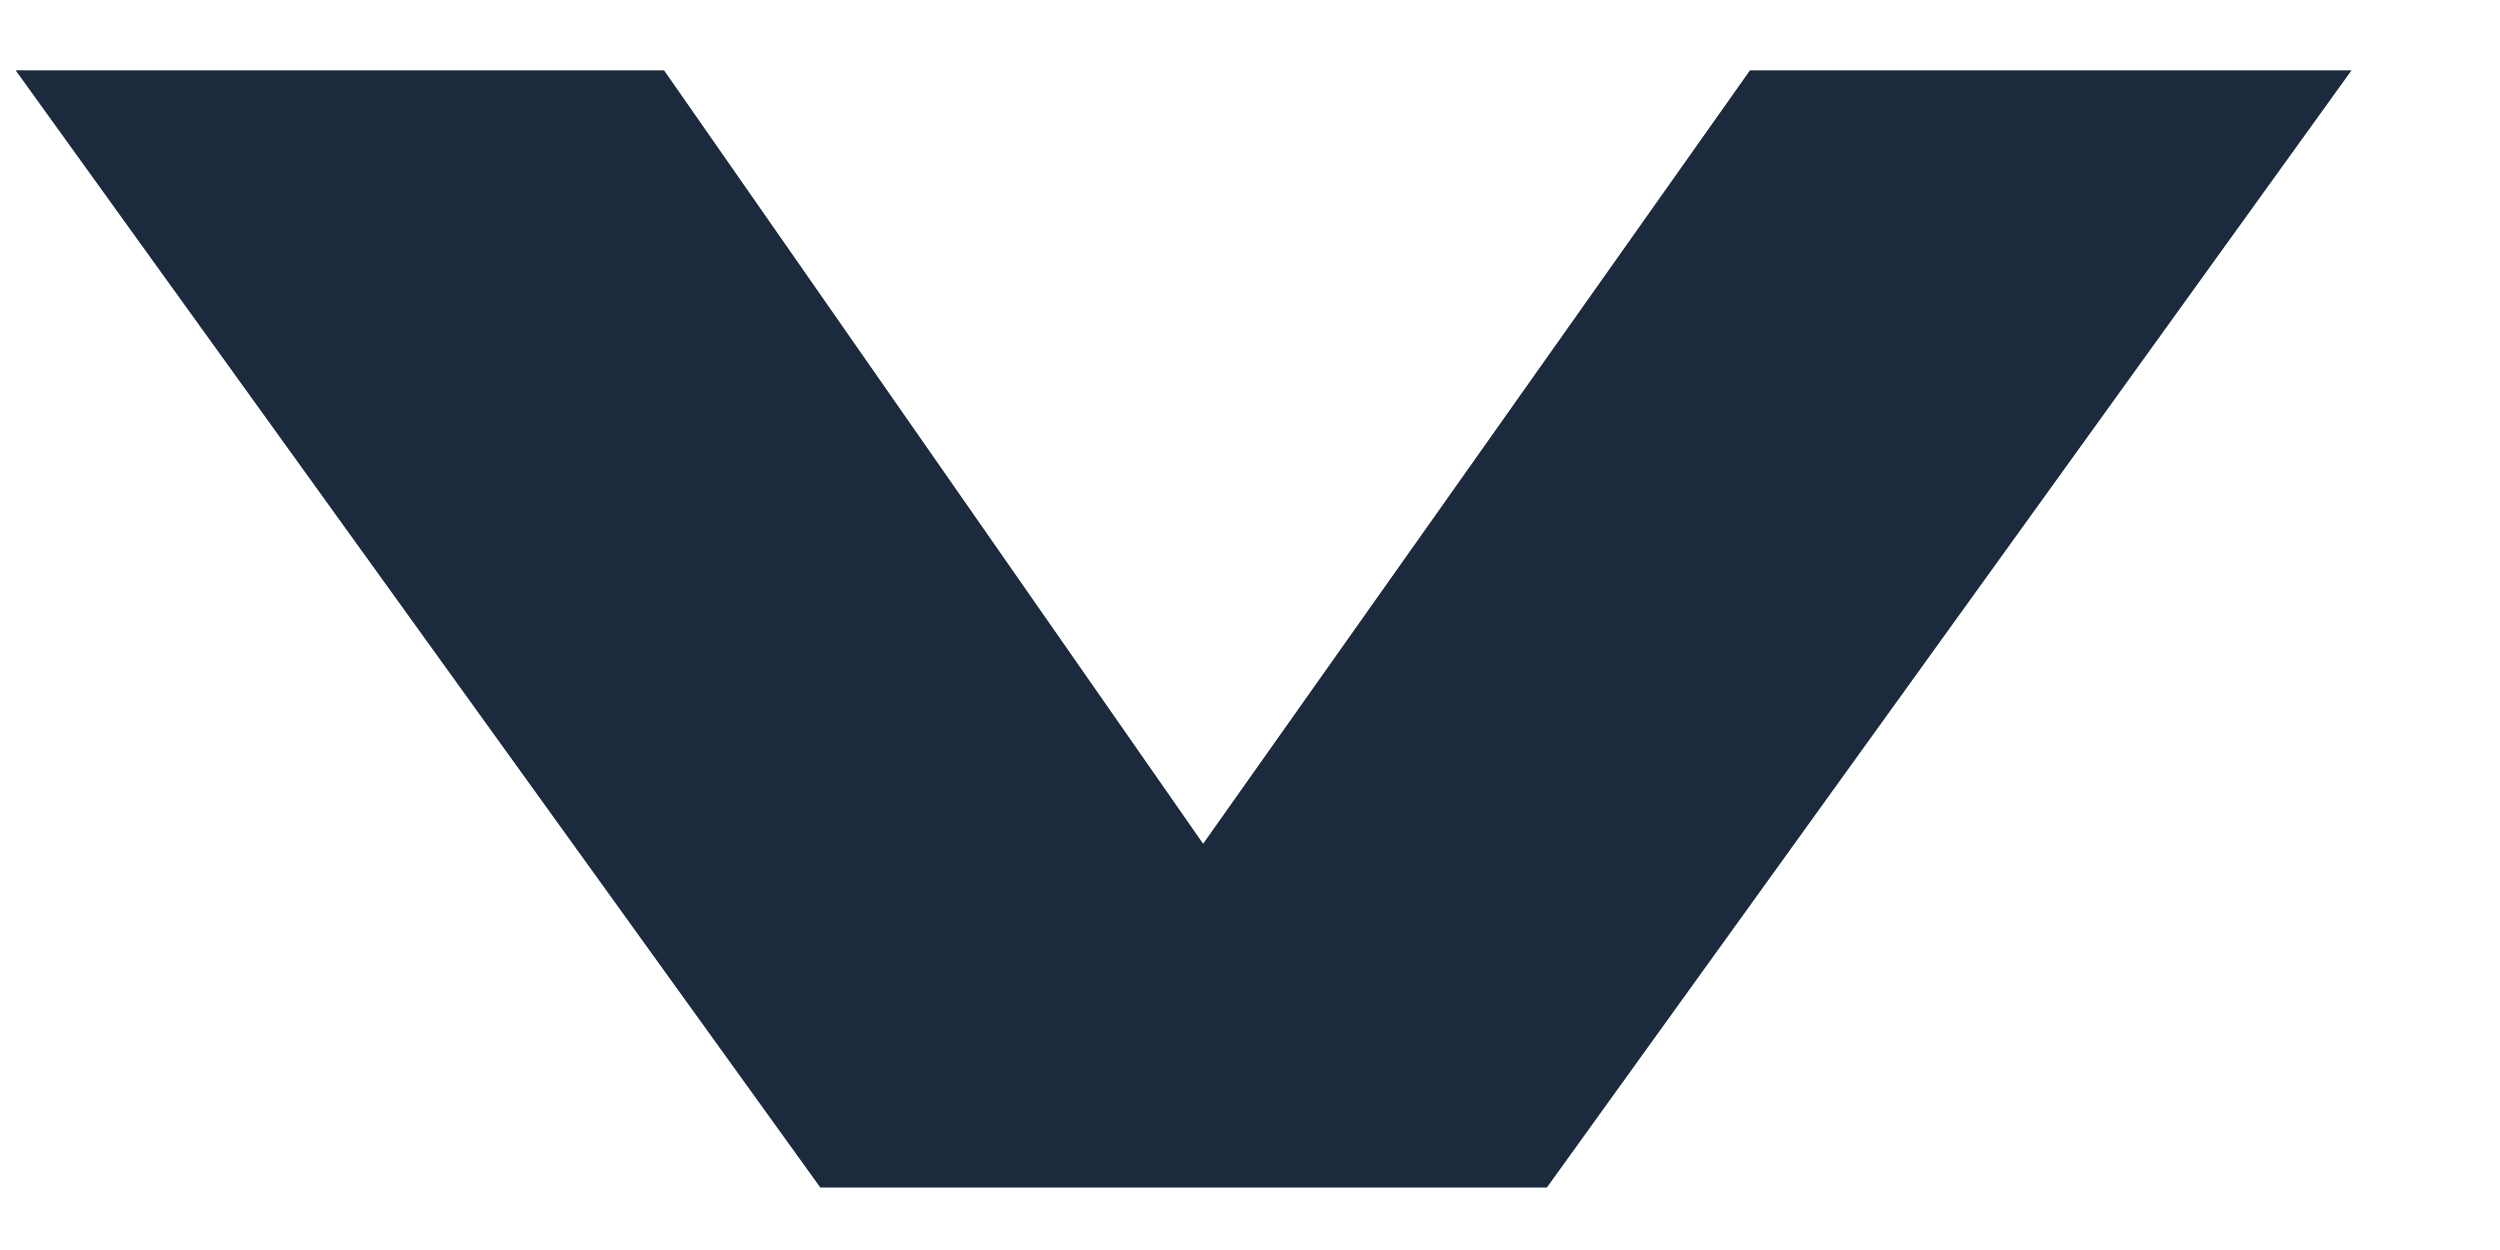 <?xml version="1.0" encoding="UTF-8"?> <svg xmlns="http://www.w3.org/2000/svg" width="16" height="8" viewBox="0 0 16 8" fill="none"> <path d="M5.25 7.6L0.1 0.45H4.25L7.7 5.4L11.2 0.45H15.05L9.9 7.6H5.25Z" fill="#1B2A3D"></path> </svg> 